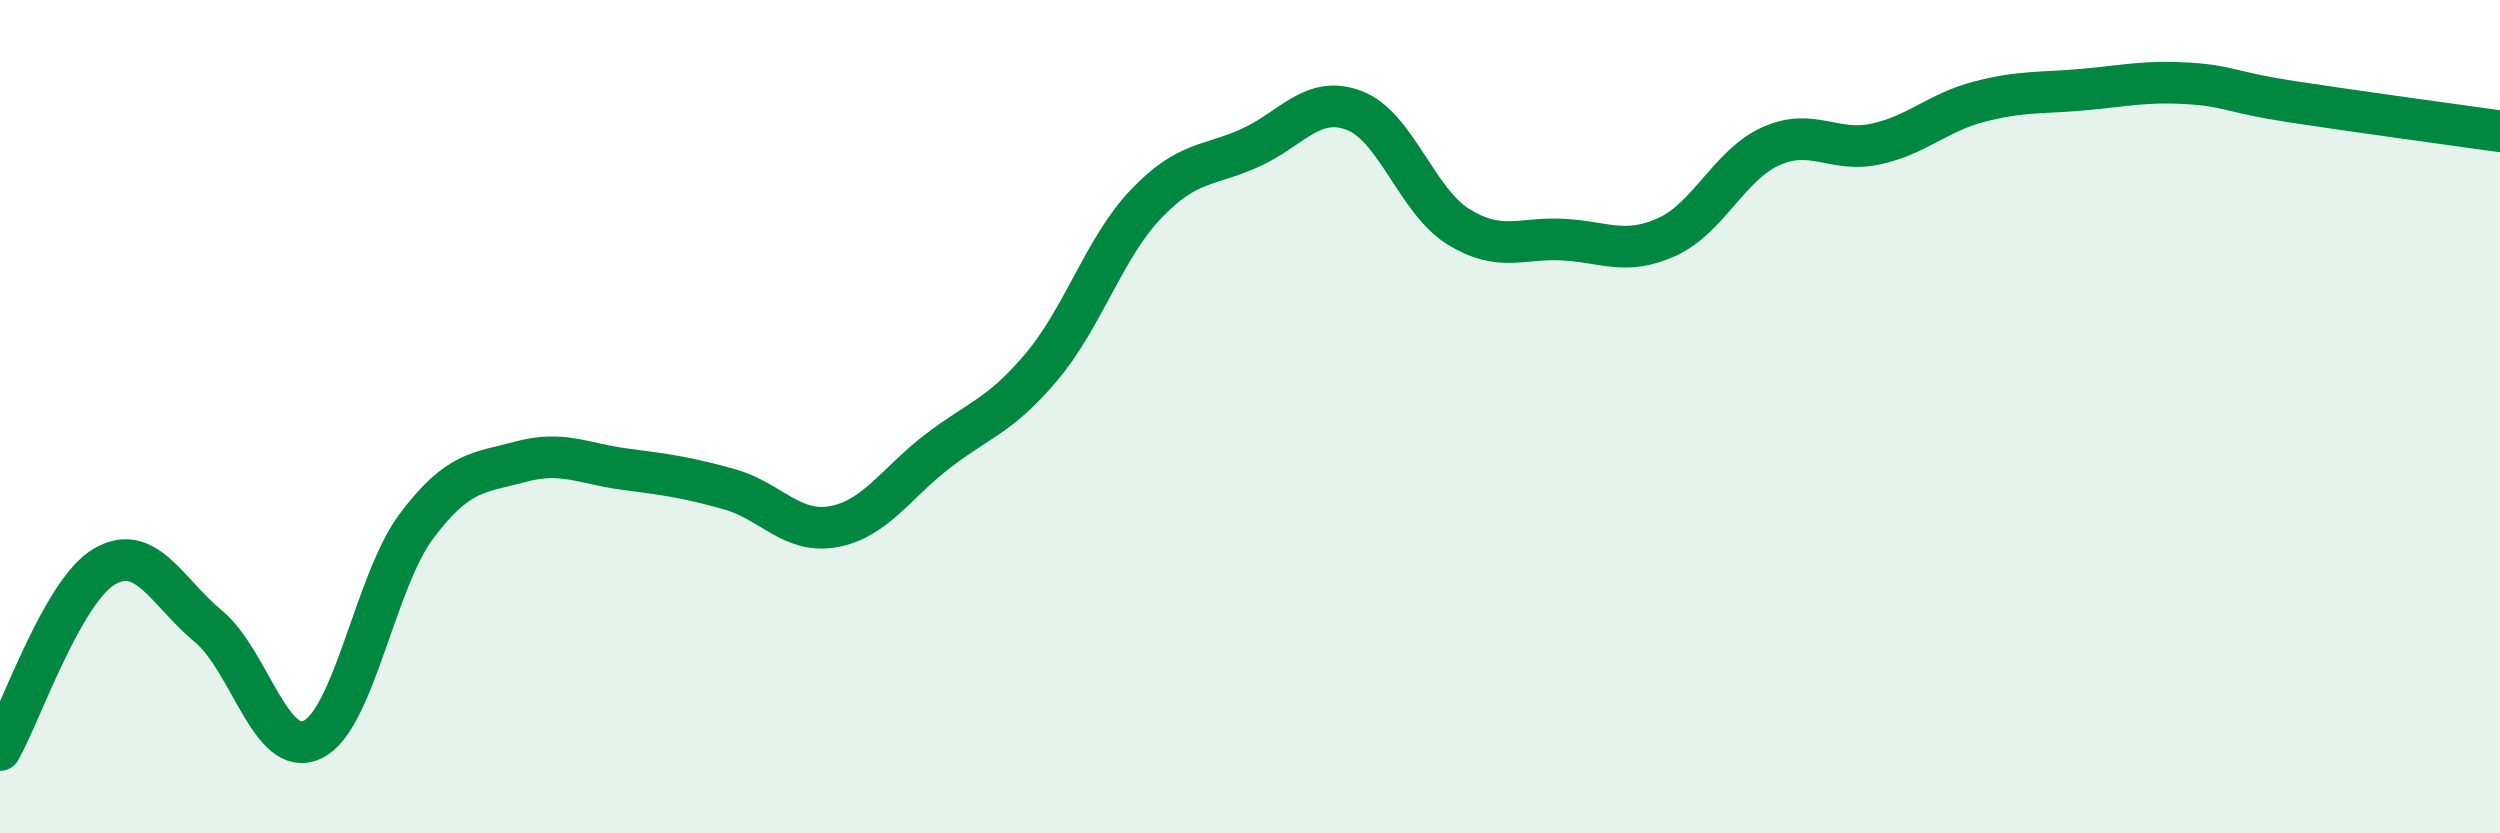 
    <svg width="60" height="20" viewBox="0 0 60 20" xmlns="http://www.w3.org/2000/svg">
      <path
        d="M 0,18 C 0.5,17.12 1.5,14.19 2.5,13.6 C 3.5,13.01 4,14.2 5,15.03 C 6,15.86 6.5,18.23 7.5,17.75 C 8.5,17.27 9,13.95 10,12.62 C 11,11.29 11.5,11.35 12.5,11.08 C 13.5,10.81 14,11.13 15,11.26 C 16,11.39 16.5,11.46 17.5,11.74 C 18.5,12.02 19,12.82 20,12.64 C 21,12.46 21.5,11.6 22.5,10.83 C 23.5,10.06 24,9.99 25,8.8 C 26,7.61 26.5,5.95 27.5,4.9 C 28.5,3.85 29,4 30,3.55 C 31,3.1 31.5,2.27 32.5,2.65 C 33.5,3.03 34,4.82 35,5.44 C 36,6.06 36.5,5.7 37.5,5.75 C 38.5,5.8 39,6.14 40,5.69 C 41,5.24 41.5,3.96 42.5,3.51 C 43.5,3.06 44,3.67 45,3.46 C 46,3.25 46.5,2.7 47.5,2.44 C 48.5,2.18 49,2.24 50,2.15 C 51,2.06 51.5,1.94 52.5,2 C 53.5,2.06 53.5,2.21 55,2.44 C 56.5,2.67 59,3.01 60,3.15L60 20L0 20Z"
        fill="#008740"
        opacity="0.1"
        stroke-linecap="round"
        stroke-linejoin="round"
      />
      <path
        d="M 0,18 C 0.5,17.12 1.5,14.19 2.5,13.6 C 3.5,13.01 4,14.2 5,15.03 C 6,15.86 6.5,18.23 7.5,17.75 C 8.5,17.27 9,13.95 10,12.62 C 11,11.29 11.5,11.35 12.5,11.08 C 13.5,10.81 14,11.13 15,11.26 C 16,11.39 16.5,11.46 17.5,11.74 C 18.5,12.02 19,12.82 20,12.64 C 21,12.46 21.5,11.6 22.5,10.83 C 23.5,10.06 24,9.99 25,8.8 C 26,7.61 26.5,5.95 27.5,4.9 C 28.5,3.85 29,4 30,3.55 C 31,3.1 31.5,2.27 32.5,2.65 C 33.5,3.03 34,4.82 35,5.44 C 36,6.06 36.5,5.7 37.5,5.75 C 38.5,5.8 39,6.14 40,5.69 C 41,5.24 41.5,3.96 42.5,3.51 C 43.5,3.06 44,3.67 45,3.46 C 46,3.25 46.5,2.7 47.5,2.44 C 48.5,2.18 49,2.24 50,2.15 C 51,2.06 51.5,1.94 52.5,2 C 53.5,2.06 53.5,2.21 55,2.44 C 56.5,2.67 59,3.01 60,3.15"
        stroke="#008740"
        stroke-width="1"
        fill="none"
        stroke-linecap="round"
        stroke-linejoin="round"
      />
    </svg>
  